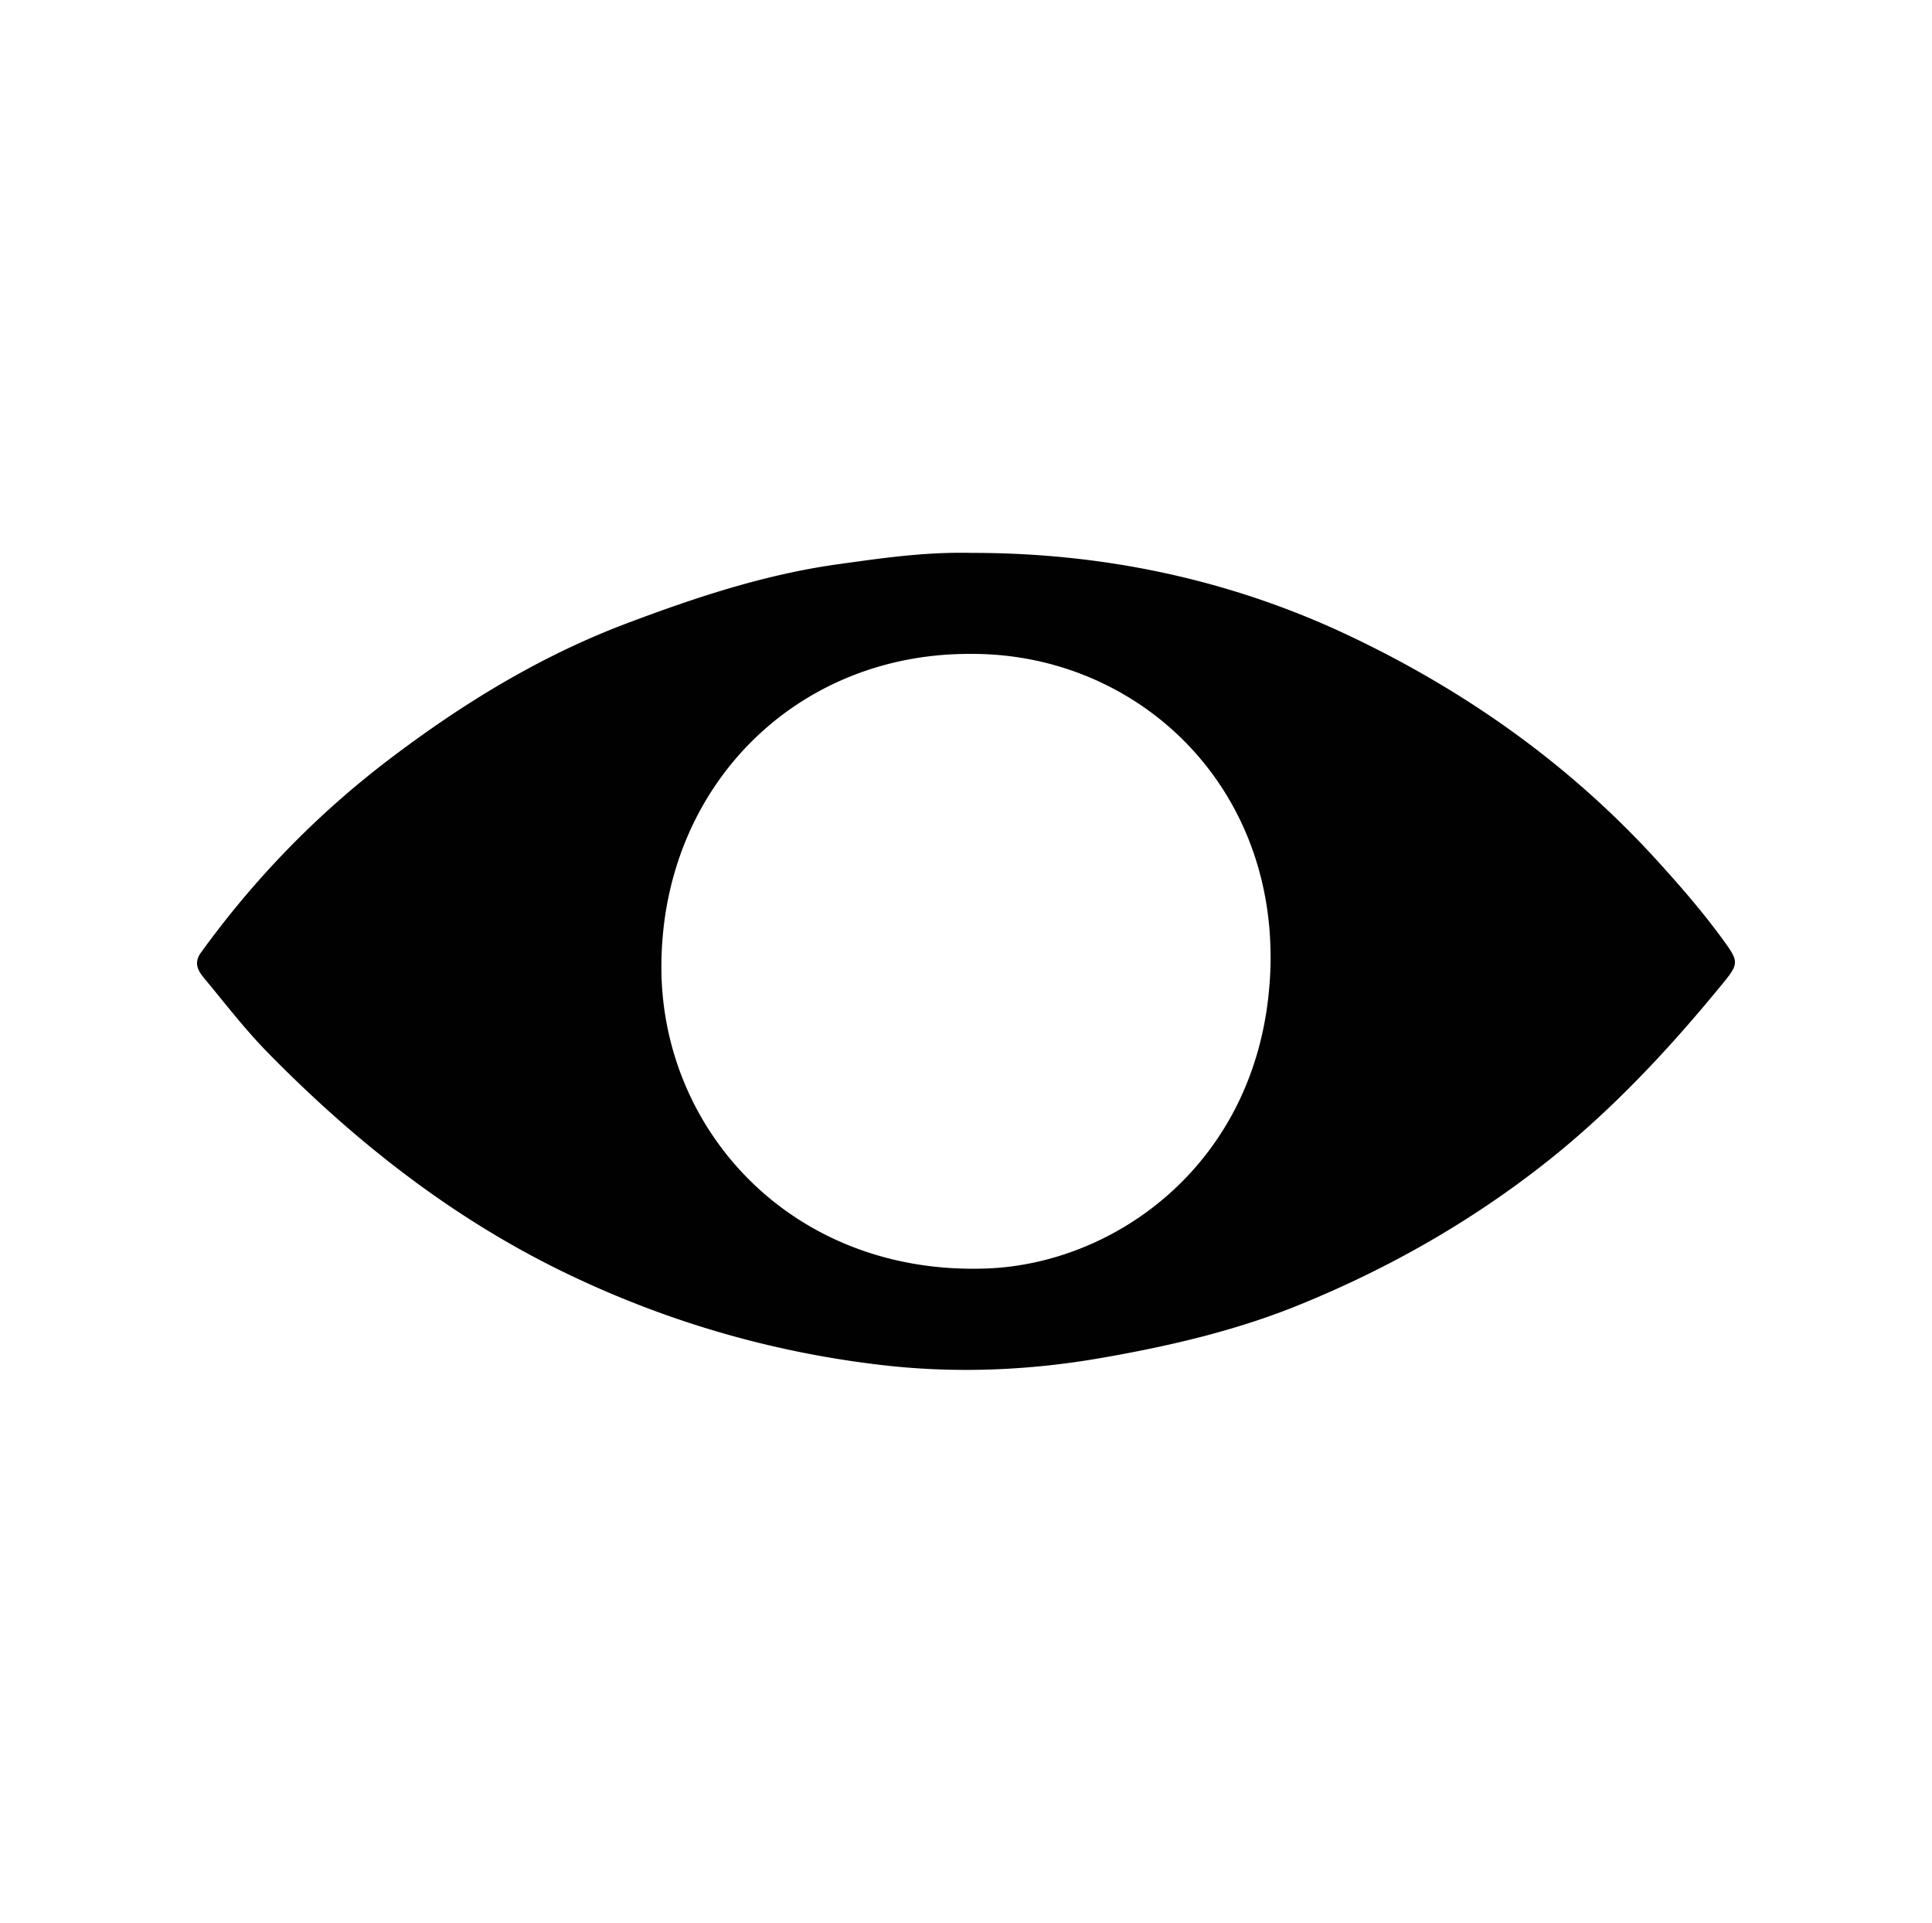 <?xml version="1.0" encoding="UTF-8"?>
<svg data-bbox="20.5 57.5 160 85" viewBox="0 0 201 200" height="200" width="201" xmlns="http://www.w3.org/2000/svg" data-type="color">
    <g>
        <path d="M101.106 57.514c13.479-.015 26.702 2.691 39.116 8.548 12.086 5.702 22.888 13.31 31.965 23.222 2.549 2.786 5.011 5.625 7.223 8.681 1.43 1.974 1.484 2.302-.023 4.148-5.779 7.082-11.979 13.729-19.256 19.36-7.677 5.94-16.046 10.644-25.004 14.28-6.638 2.696-13.605 4.302-20.682 5.527-7.558 1.308-15.172 1.593-22.706.716-11.45-1.332-22.434-4.525-32.881-9.567-11.796-5.697-21.864-13.632-30.956-22.89-2.388-2.432-4.48-5.158-6.662-7.786-.636-.767-1.117-1.579-.335-2.661 5.534-7.647 12.038-14.36 19.548-20.074 7.608-5.791 15.739-10.774 24.721-14.163 7.152-2.7 14.426-5.114 22.046-6.166 4.51-.628 9.03-1.294 13.886-1.175m-.153 10.506c-18.22-.062-32.103 13.89-32.144 32.498-.039 17.128 13.704 32.178 33.842 31.432 13.608-.506 28.169-11.115 29.446-29.837a33 33 0 0 0 .093-2.602l-.004-.236c-.133-18.472-14.5-31.354-31.233-31.255" fill-rule="evenodd" clip-rule="evenodd" fill="#010101" data-color="1"/>
    </g>
</svg>
